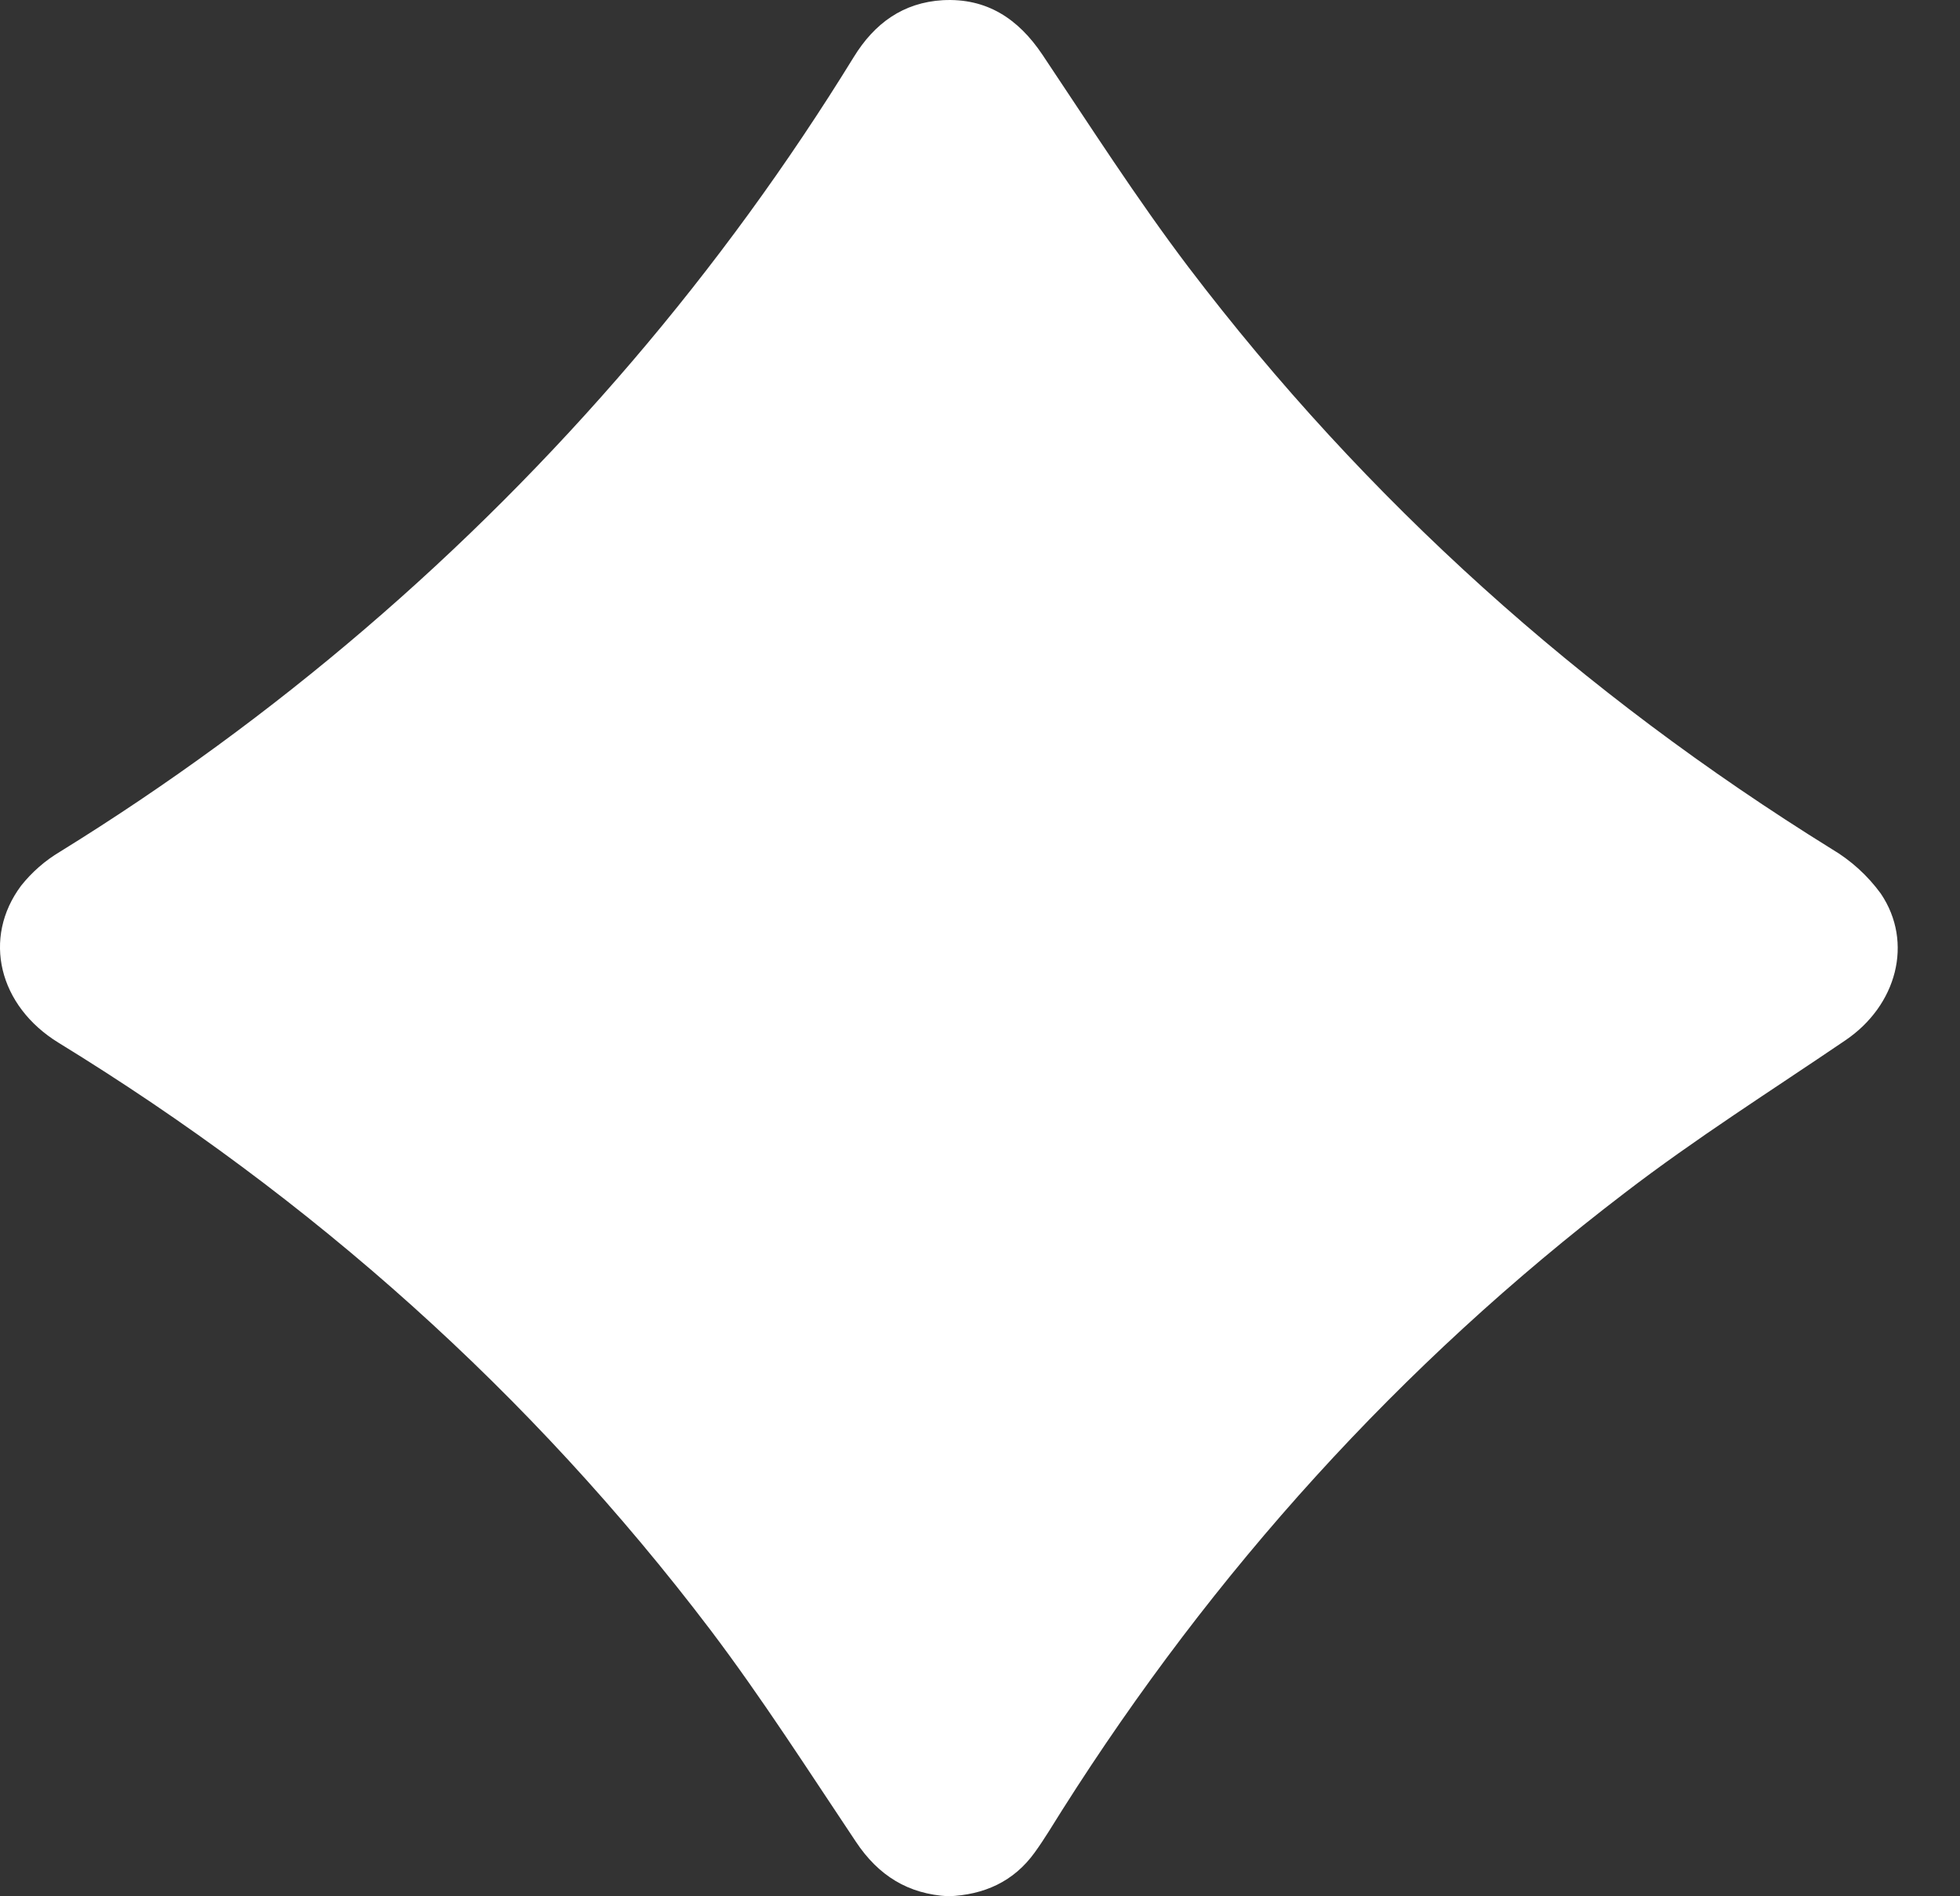 <?xml version="1.0" encoding="UTF-8"?> <svg xmlns="http://www.w3.org/2000/svg" width="31" height="30" viewBox="0 0 31 30" fill="none"><rect x="0" y="0" width="31" height="30" fill="#333333" stroke="none"/> <path d="M15.001 30C14.363 29.966 13.893 29.673 13.537 29.137C12.784 28.011 12.052 26.865 11.234 25.783C8.391 22.037 4.936 18.958 0.928 16.498C-0.023 15.915 -0.283 14.839 0.334 14.012C0.505 13.797 0.714 13.614 0.95 13.474C4.348 11.373 7.4 8.757 9.996 5.72C11.289 4.208 12.461 2.597 13.503 0.903C13.83 0.37 14.283 0.04 14.911 0.003C15.606 -0.034 16.106 0.295 16.489 0.868C17.243 1.995 17.975 3.14 18.794 4.222C21.607 7.925 25.017 10.977 28.968 13.43C29.273 13.61 29.539 13.851 29.748 14.138C30.269 14.911 29.999 15.907 29.189 16.457C28.018 17.253 26.817 18.012 25.695 18.874C22.142 21.589 19.19 24.861 16.798 28.639C16.656 28.863 16.521 29.092 16.366 29.306C16.034 29.768 15.564 29.978 15.001 30Z" fill="white"></path> </svg> 